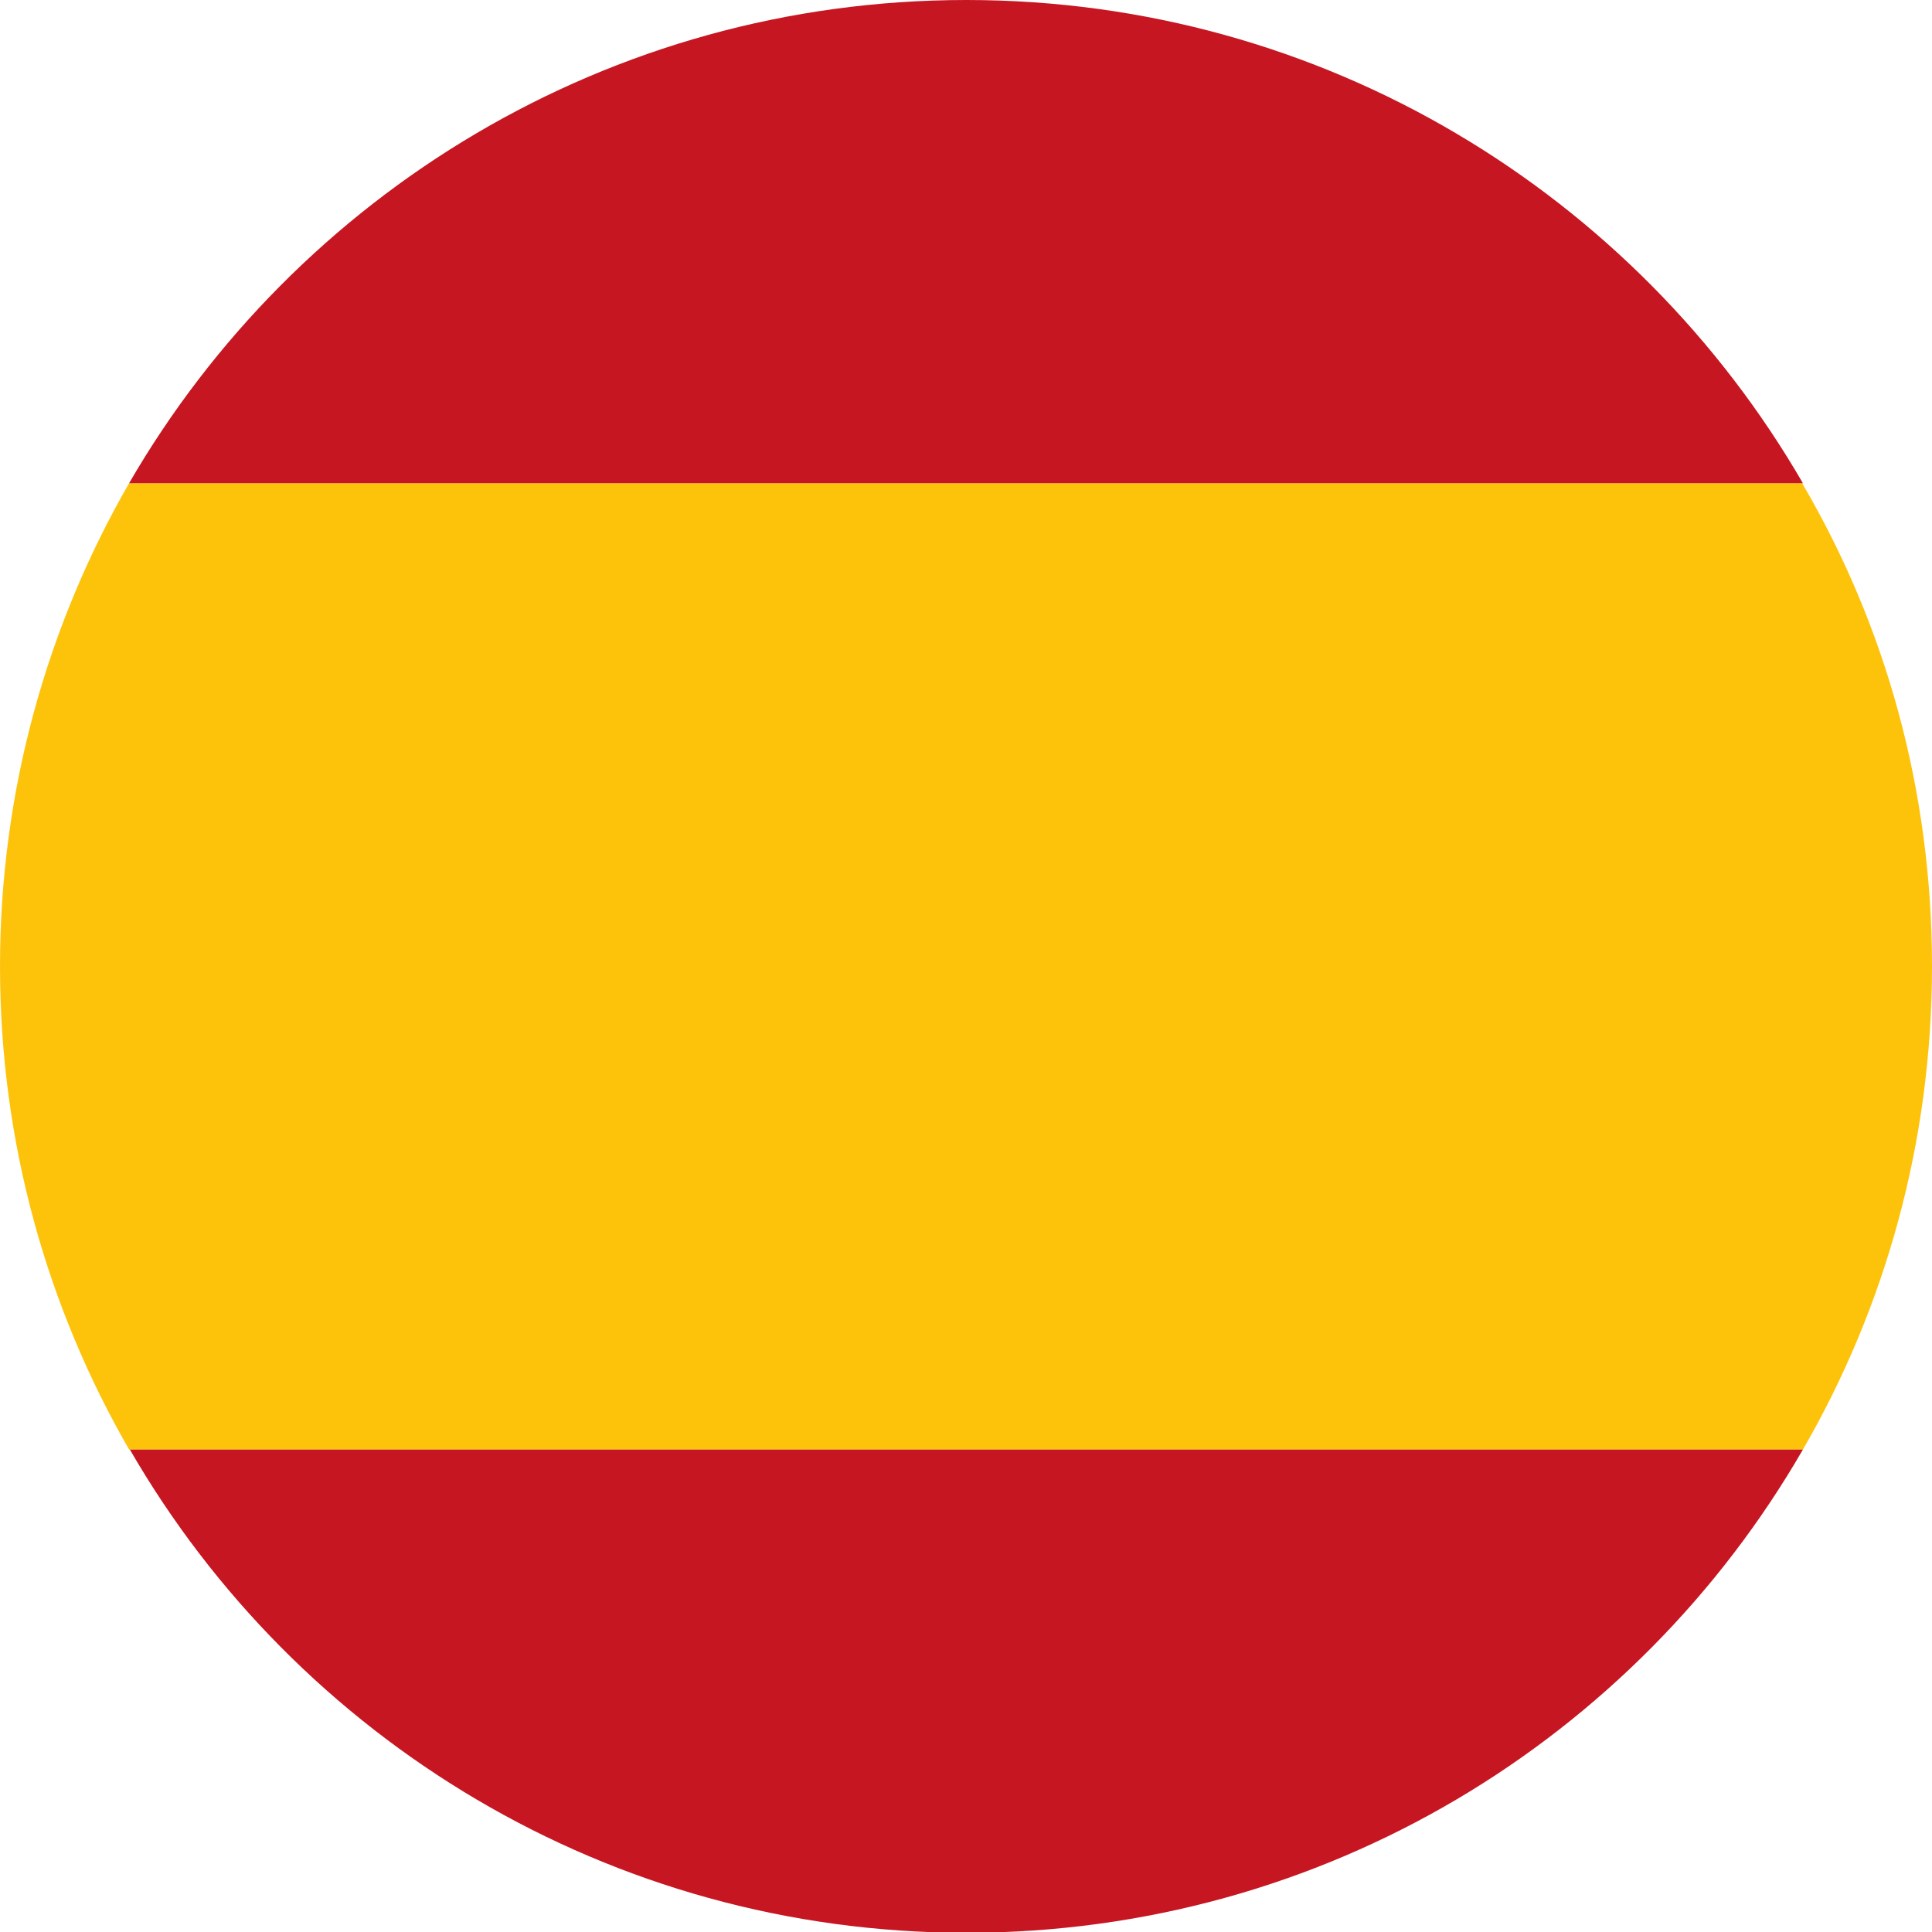 <?xml version="1.0" encoding="utf-8"?>
<!-- Generator: Adobe Illustrator 24.0.0, SVG Export Plug-In . SVG Version: 6.00 Build 0)  -->
<!DOCTYPE svg PUBLIC "-//W3C//DTD SVG 1.1//EN" "http://www.w3.org/Graphics/SVG/1.1/DTD/svg11.dtd">
<svg version="1.1" id="Capa_3_copia" xmlns:x="http://ns.adobe.com/Extensibility/1.0/" xmlns:i="http://ns.adobe.com/AdobeIllustrator/10.0/" xmlns:graph="http://ns.adobe.com/Graphs/1.0/"
	 xmlns="http://www.w3.org/2000/svg" xmlns:xlink="http://www.w3.org/1999/xlink" x="0px" y="0px" viewBox="0 0 249.9 249.9"
	 style="enable-background:new 0 0 249.9 249.9;" xml:space="preserve">
<style type="text/css">
	.st0{fill:#FDC30B;}
	.st1{fill:#C61621;}
</style>
<g>
	<path class="st0" d="M249.9,125c0,22.8-6.1,44.2-16.7,62.5H16.7C6.1,169.1,0,147.8,0,125c0-22.7,6.1-44.1,16.7-62.5h216.4
		C243.9,80.9,249.9,102.2,249.9,125z"/>
</g>
<g>
	<path class="st1" d="M233.2,62.5H16.7C38.3,25.2,78.7,0,125,0C171.3,0,211.6,25.2,233.2,62.5z"/>
</g>
<g>
	<path class="st1" d="M233.2,187.5c-21.6,37.4-61.9,62.5-108.2,62.5c-46.2,0-86.6-25.1-108.2-62.5H233.2z"/>
</g>
</svg>
